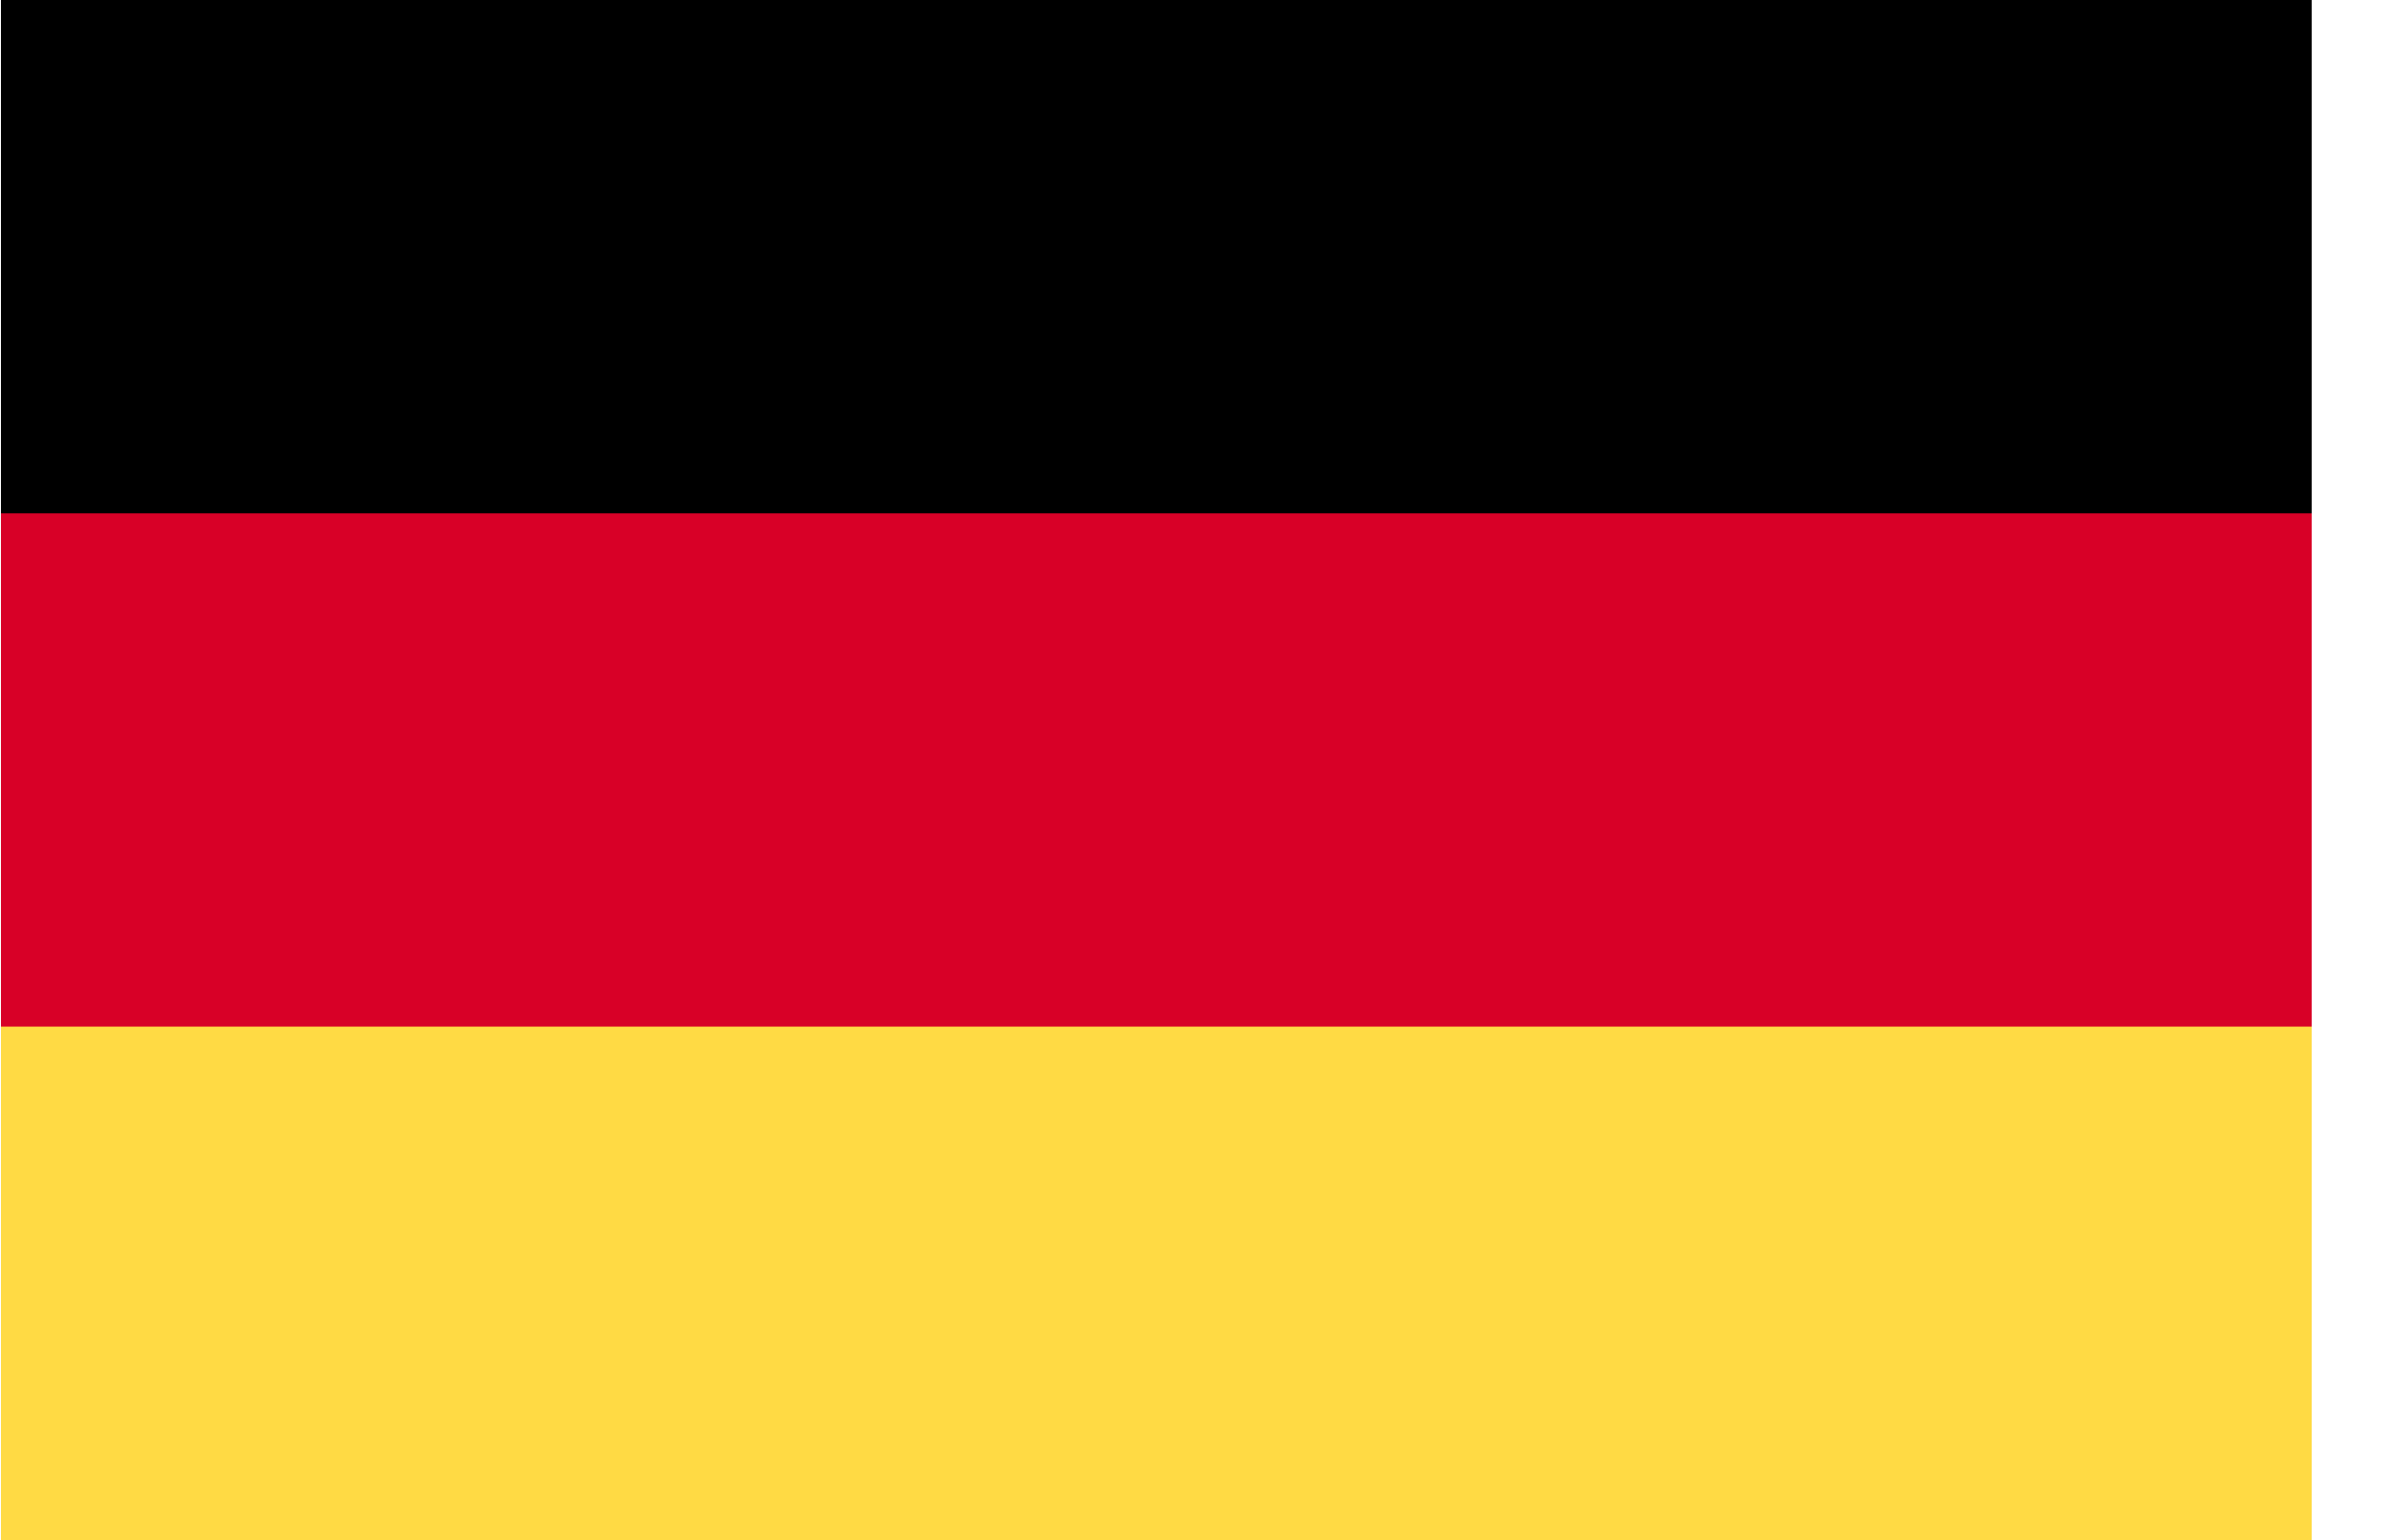 <svg viewBox="0 0 25 16"
   xmlns="http://www.w3.org/2000/svg">
   <path d="M0.01 -0H24.01V16H0.01V-0Z" fill="#D80027"/>
   <path d="M0.01 -0H24.01V5.333H0.01V-0Z" fill="black"/>
   <path d="M0.01 10.666H24.01V16H0.01V10.666Z" fill="#FFDA44"/>
</svg>
